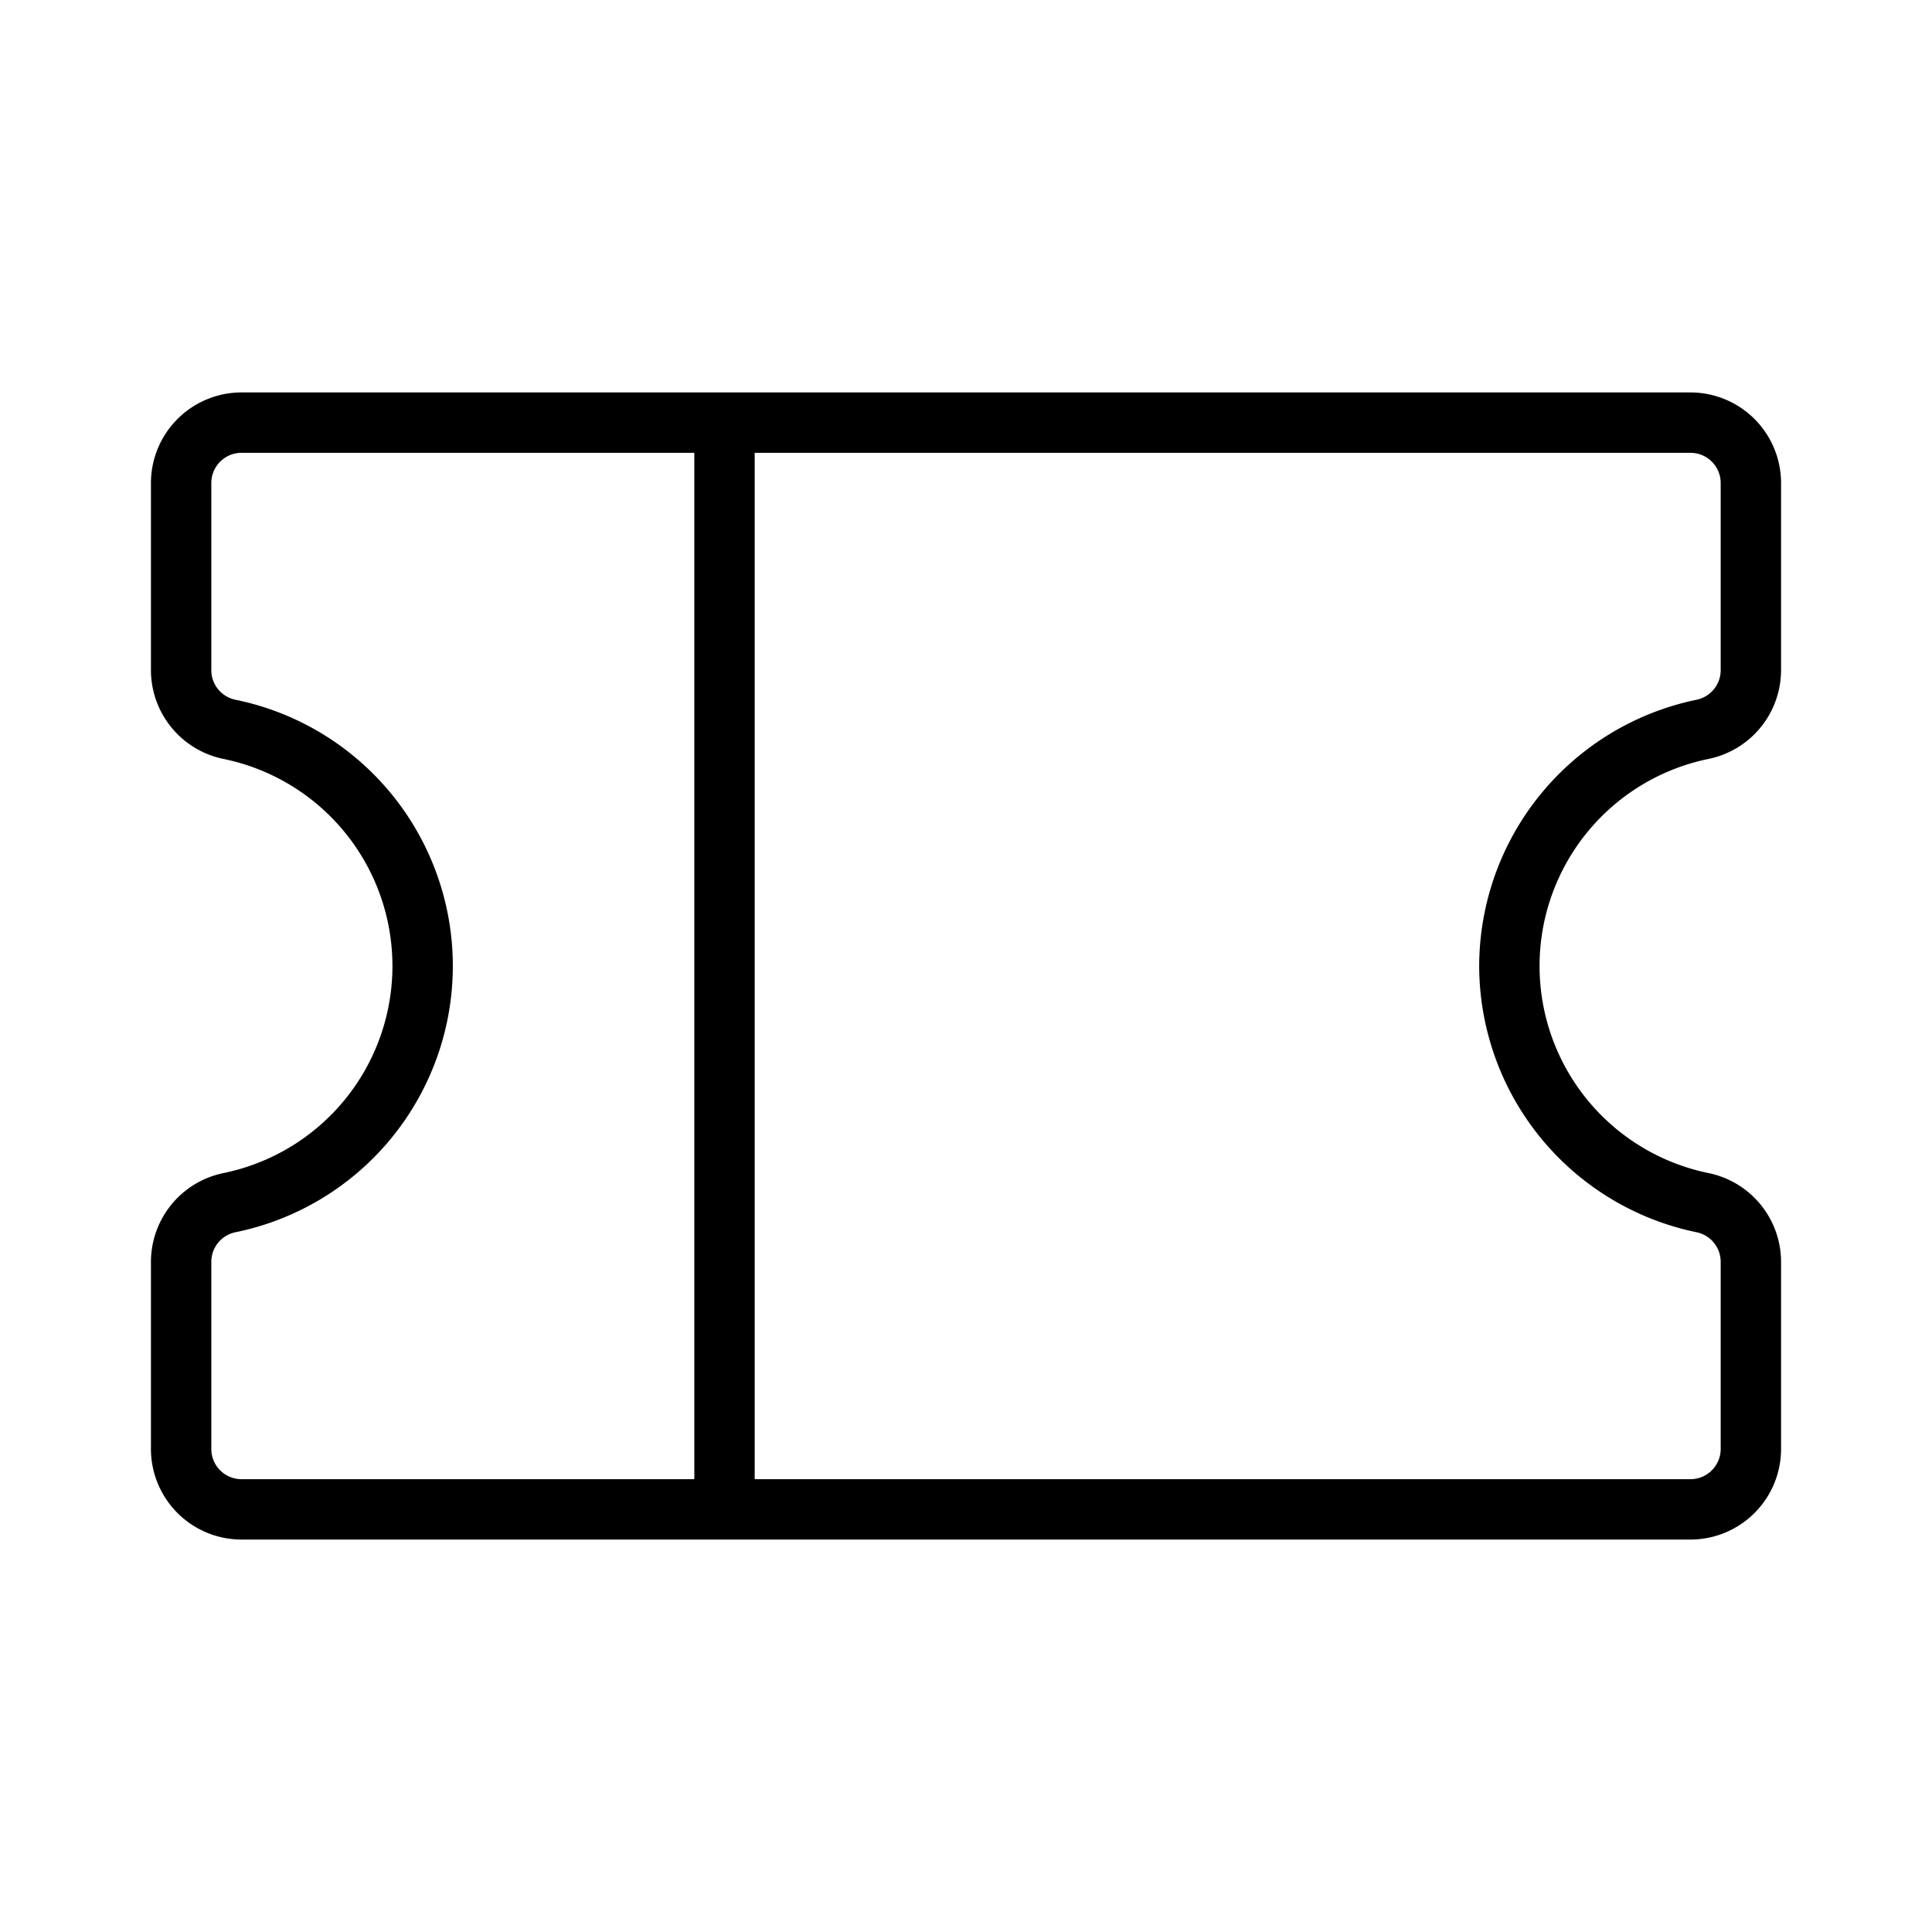 <?xml version="1.0" encoding="utf-8"?><!-- Скачано с сайта svg4.ru / Downloaded from svg4.ru -->
<svg fill="#000000" width="800px" height="800px" viewBox="0 0 256 256" id="Flat" xmlns="http://www.w3.org/2000/svg">
  <path d="M226.396,100.56A12.028,12.028,0,0,0,236,88.81V64a12.013,12.013,0,0,0-12-12H32A12.013,12.013,0,0,0,20,64V88.81a12.028,12.028,0,0,0,9.604,11.75,28.008,28.008,0,0,1,0,54.88A12.028,12.028,0,0,0,20,167.19V192a12.013,12.013,0,0,0,12,12H224a12.013,12.013,0,0,0,12-12V167.19a12.028,12.028,0,0,0-9.604-11.75,28.008,28.008,0,0,1,0-54.88ZM28,192V167.19a4.002,4.002,0,0,1,3.195-3.91,36.008,36.008,0,0,0,0-70.561A4.002,4.002,0,0,1,28,88.81V64a4.004,4.004,0,0,1,4-4H92V196H32A4.004,4.004,0,0,1,28,192Zm168-64a36.098,36.098,0,0,0,28.805,35.28A4.002,4.002,0,0,1,228,167.19V192a4.004,4.004,0,0,1-4,4H100V60H224a4.004,4.004,0,0,1,4,4V88.81a4.002,4.002,0,0,1-3.195,3.91A36.098,36.098,0,0,0,196,128Z"/>
</svg>
